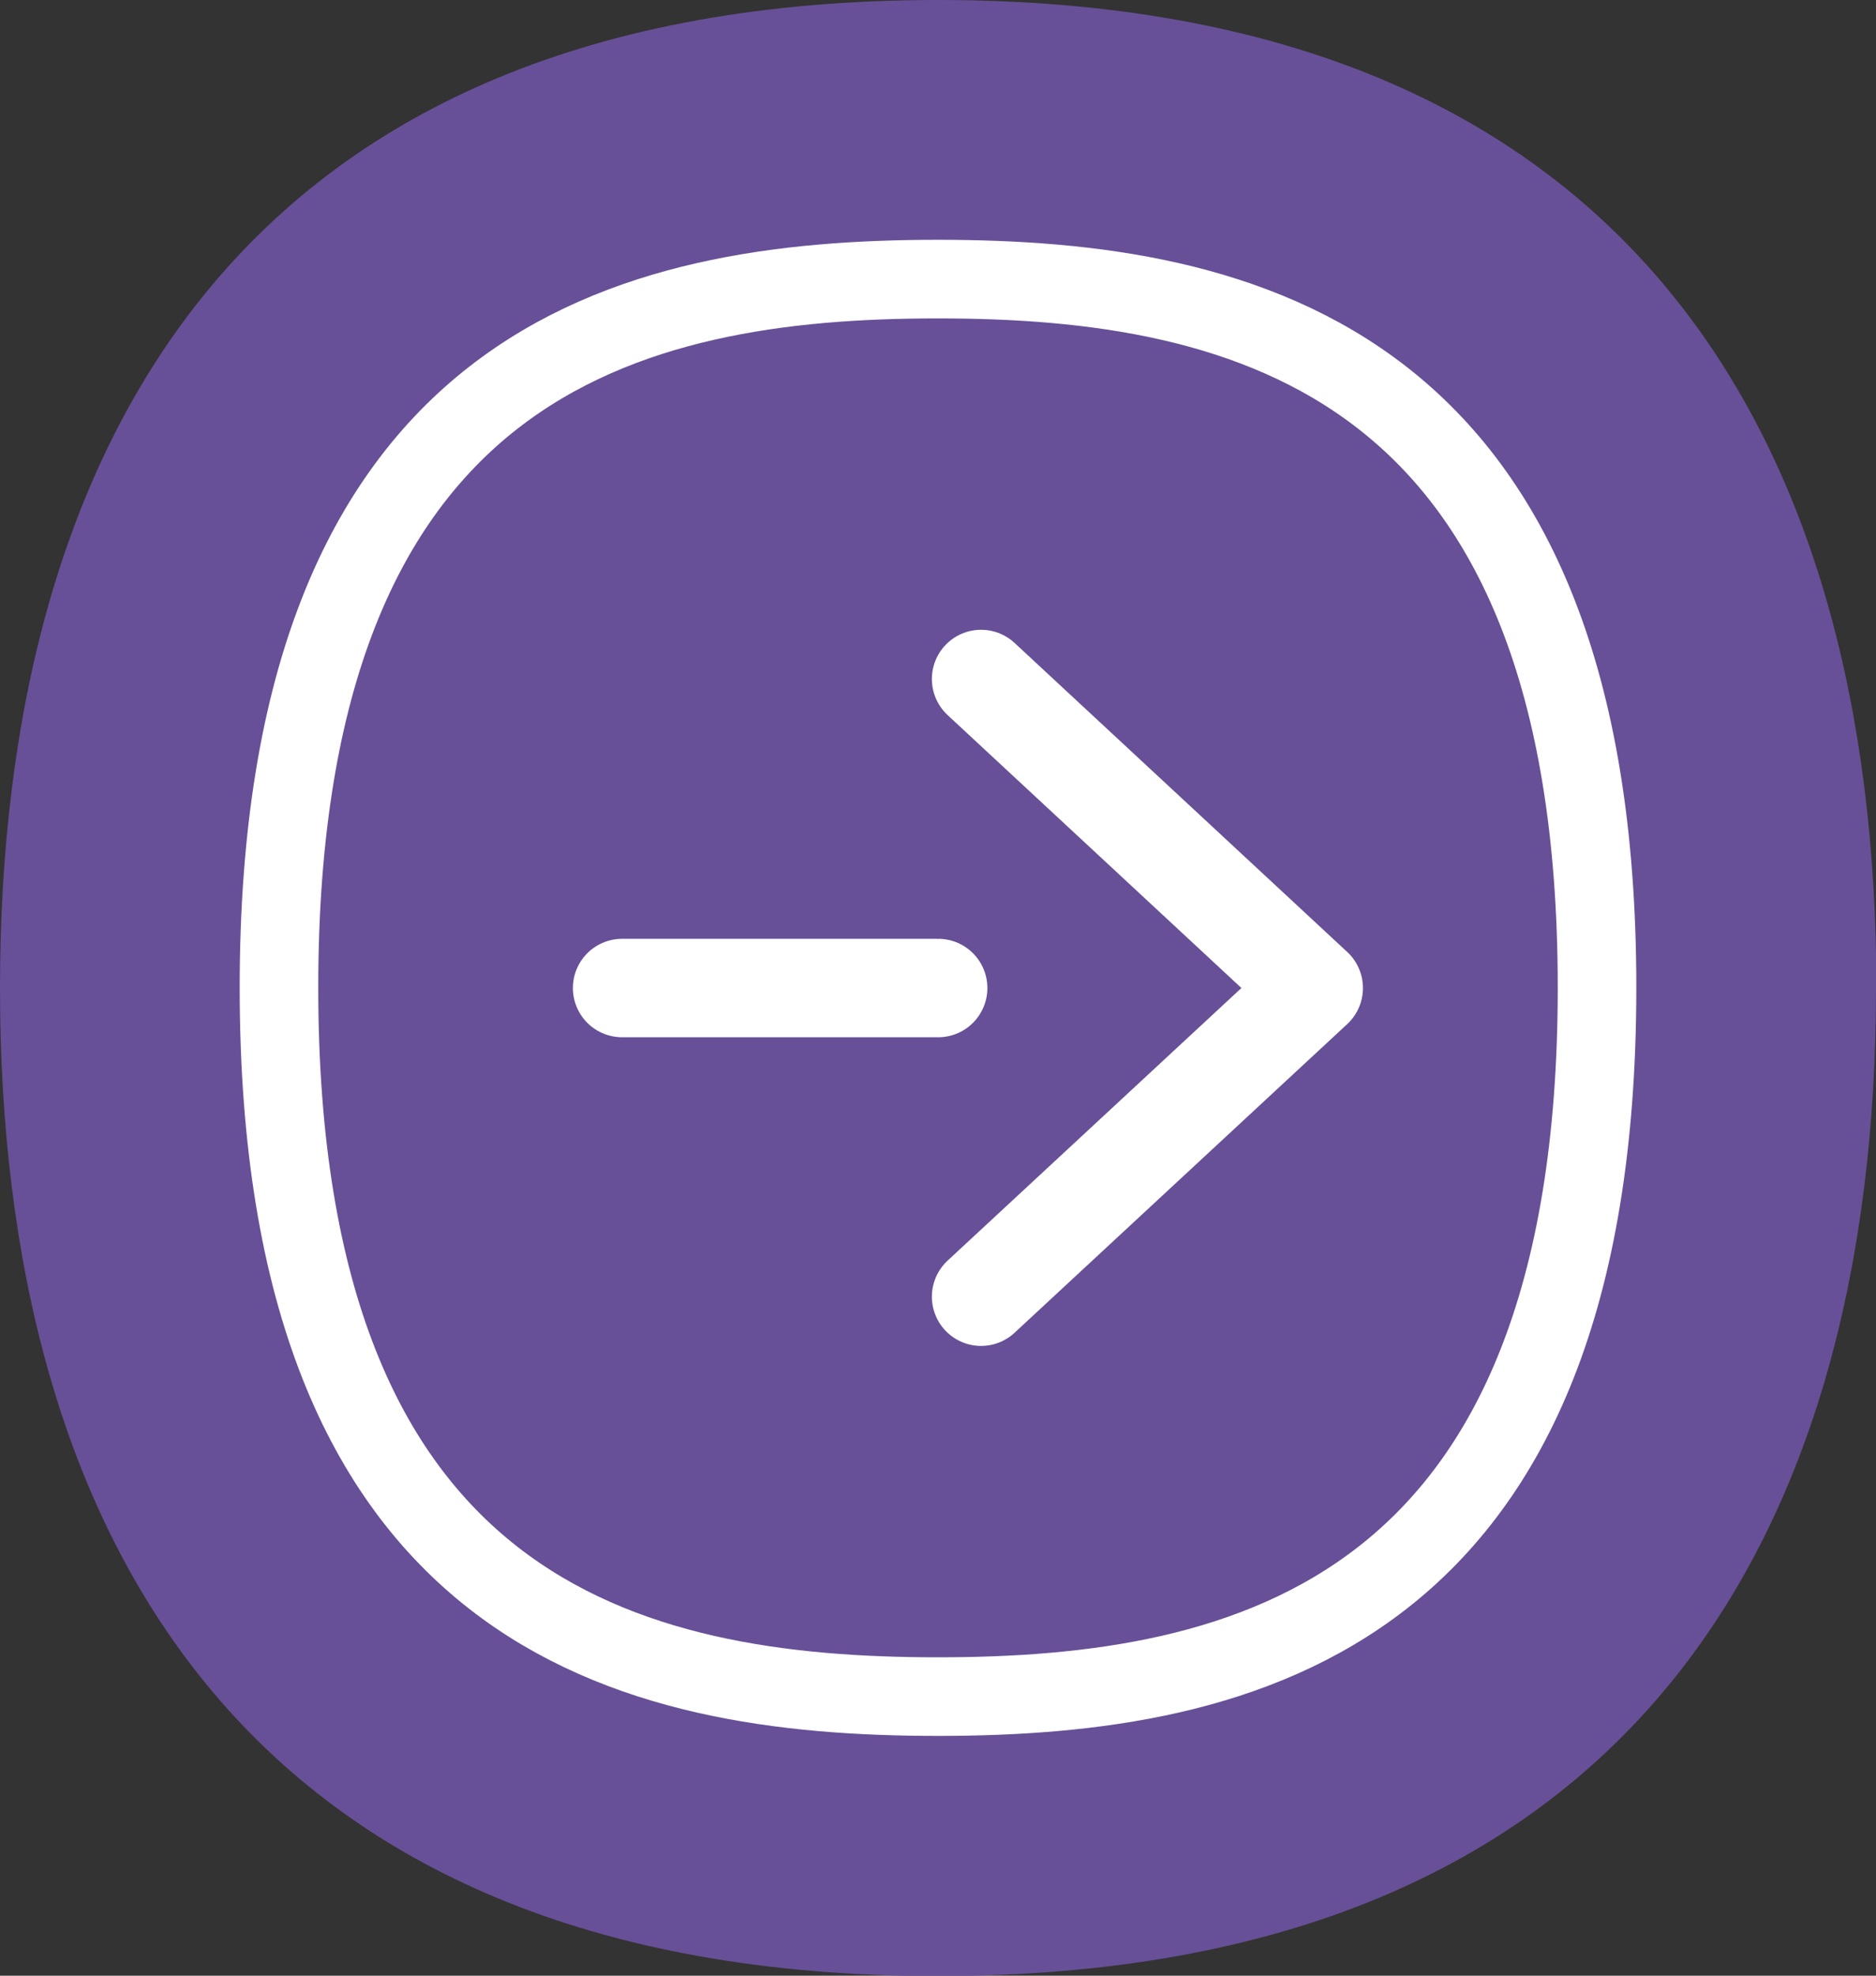 <svg data-name="レイヤー 2" xmlns="http://www.w3.org/2000/svg" viewBox="0 0 52.05 54.79"><rect x="0" y="0" width="52.05" height="54.79" fill="#333333" stroke="none"/><g data-name="過去問"><path d="M52.05 27.4c0 15.13-6.75 27.4-26.03 27.4S0 42.53 0 27.4 6.75 0 26.03 0s26.03 12.27 26.03 27.4z" fill="#675097" stroke-width="0"/><path d="M26.02 47.05c-8.51 0-18.28-2.23-18.28-19.66S17.51 7.74 26.02 7.74s18.29 2.23 18.29 19.65-9.77 19.66-18.29 19.66z" stroke-miterlimit="10" stroke-width="2.18" fill="none" stroke="#fff"/><path d="M27.22 35.96l9.23-8.56-9.23-8.57m-1.19 8.57h-8.77" stroke-linecap="round" stroke-linejoin="round" stroke-width="2.73" fill="none" stroke="#fff"/></g></svg>
